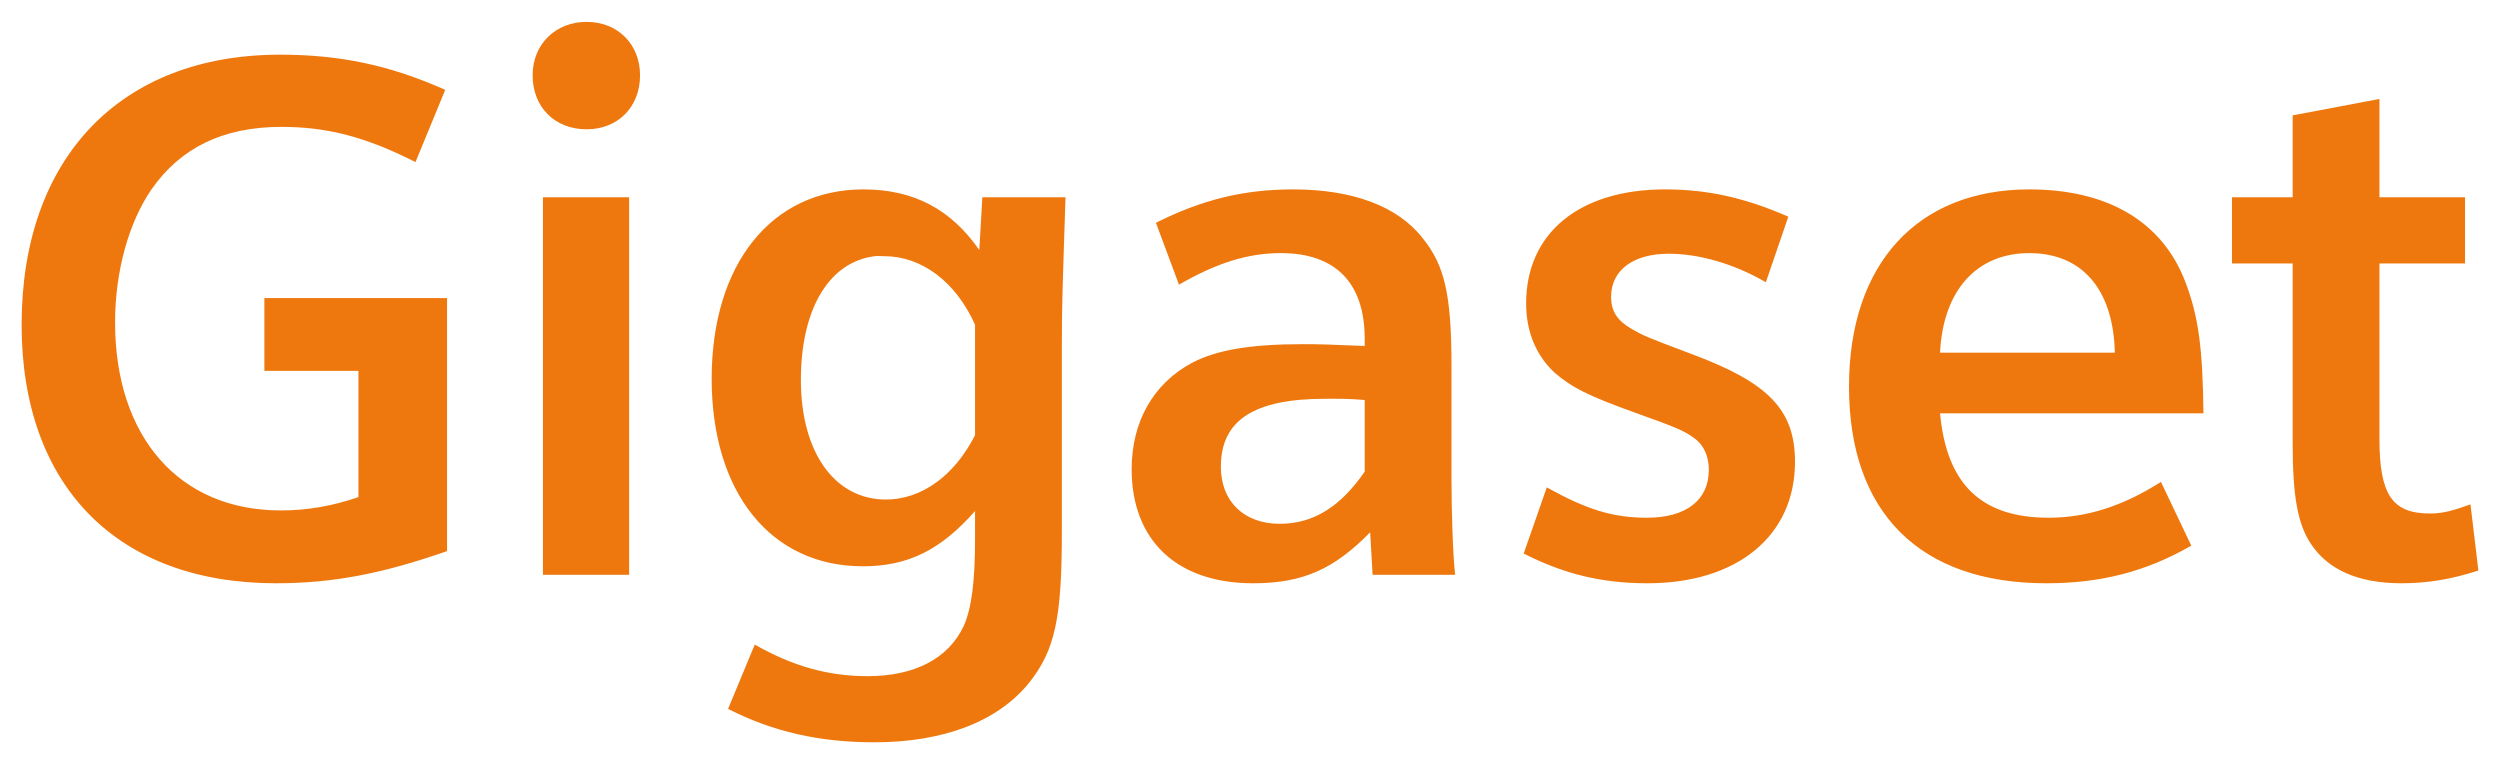 <?xml version="1.0" encoding="UTF-8" standalone="no"?>
<svg xmlns:svg="http://www.w3.org/2000/svg" xmlns="http://www.w3.org/2000/svg" version="1.0" width="1024" height="313" viewBox="-1.113 -1.113 128.726 39.319" id="svg2641">
  <defs id="defs2643"></defs>
  <g transform="translate(-271.036,-570.958)" id="layer1">
    <path d="M 300.129,570.958 C 298.528,570.958 297.348,572.107 297.348,573.708 C 297.348,575.348 298.489,576.489 300.129,576.489 C 301.731,576.489 302.879,575.348 302.879,573.708 C 302.879,572.107 301.731,570.958 300.129,570.958 z M 284.348,572.646 C 276.113,572.646 271.036,577.974 271.036,586.552 C 271.036,594.862 275.971,599.864 284.129,599.864 C 287.103,599.864 289.664,599.352 292.942,598.208 L 292.942,585.177 L 283.536,585.177 L 283.536,588.927 L 288.379,588.927 L 288.379,595.427 C 287.046,595.884 285.751,596.114 284.379,596.114 C 279.156,596.114 275.848,592.337 275.848,586.427 C 275.848,583.834 276.542,581.299 277.723,579.583 C 279.211,577.448 281.399,576.364 284.411,576.364 C 286.774,576.364 288.762,576.881 291.317,578.177 L 292.848,574.458 C 289.951,573.163 287.361,572.646 284.348,572.646 z M 392.442,574.927 L 387.973,575.771 L 387.973,579.989 L 384.848,579.989 L 384.848,583.396 L 387.973,583.396 L 387.973,592.646 C 387.973,595.352 388.224,596.804 388.911,597.833 C 389.788,599.167 391.354,599.864 393.567,599.864 C 394.899,599.864 396.124,599.666 397.536,599.208 L 397.129,595.802 C 396.177,596.144 395.683,596.271 395.036,596.271 C 393.089,596.271 392.442,595.286 392.442,592.427 L 392.442,583.396 L 396.848,583.396 L 396.848,579.989 L 392.442,579.989 L 392.442,574.927 z M 314.379,579.583 C 309.652,579.583 306.567,583.424 306.567,589.333 C 306.567,595.204 309.621,598.989 314.348,598.989 C 316.712,598.989 318.376,598.127 320.129,596.146 L 320.129,597.521 C 320.129,599.771 319.954,601.167 319.536,602.083 C 318.734,603.759 317.001,604.646 314.598,604.646 C 312.539,604.646 310.729,604.126 308.786,603.021 L 307.411,606.333 C 309.736,607.514 312.121,608.052 314.942,608.052 C 318.526,608.052 321.309,606.972 322.911,604.989 C 324.246,603.311 324.598,601.663 324.598,597.239 L 324.598,587.646 C 324.598,585.587 324.633,584.717 324.786,579.989 L 320.504,579.989 L 320.348,582.708 C 318.899,580.612 316.973,579.583 314.379,579.583 z M 336.504,579.583 C 333.949,579.583 331.804,580.119 329.442,581.302 L 330.629,584.489 C 332.612,583.346 334.202,582.864 335.879,582.864 C 338.701,582.864 340.192,584.412 340.192,587.271 L 340.192,587.646 C 338.437,587.569 337.797,587.552 337.036,587.552 C 334.367,587.552 332.582,587.834 331.286,588.521 C 329.303,589.588 328.192,591.551 328.192,593.989 C 328.192,597.649 330.514,599.864 334.442,599.864 C 336.997,599.864 338.604,599.146 340.473,597.239 L 340.598,599.427 L 344.848,599.427 C 344.733,598.436 344.661,596.128 344.661,594.489 L 344.661,588.677 C 344.661,584.979 344.298,583.487 343.192,582.114 C 341.896,580.437 339.554,579.583 336.504,579.583 z M 355.661,579.583 C 351.237,579.583 348.504,581.837 348.504,585.458 C 348.504,586.907 349.019,588.144 349.973,589.021 C 350.851,589.783 351.711,590.214 354.036,591.052 C 356.171,591.816 356.664,592.013 357.161,592.396 C 357.656,592.738 357.911,593.336 357.911,594.021 C 357.911,595.584 356.743,596.489 354.723,596.489 C 352.969,596.489 351.626,596.069 349.567,594.927 L 348.379,598.333 C 350.477,599.401 352.428,599.864 354.754,599.864 C 359.367,599.864 362.348,597.426 362.348,593.614 C 362.348,590.944 361.007,589.538 357.004,588.052 C 354.564,587.137 354.551,587.113 353.942,586.771 C 353.216,586.351 352.879,585.877 352.879,585.114 C 352.879,583.742 354.018,582.896 355.848,582.896 C 357.411,582.896 359.209,583.412 360.848,584.364 L 362.004,580.989 C 359.754,579.998 357.794,579.583 355.661,579.583 z M 374.411,579.583 C 368.653,579.583 365.129,583.411 365.129,589.739 C 365.129,596.219 368.767,599.864 375.286,599.864 C 378.107,599.864 380.429,599.261 382.754,597.927 L 381.192,594.646 C 379.209,595.903 377.354,596.489 375.411,596.489 C 371.942,596.489 370.158,594.774 369.817,591.114 L 383.379,591.114 C 383.341,587.759 383.128,586.124 382.442,584.333 C 381.259,581.244 378.451,579.583 374.411,579.583 z M 297.879,579.989 L 297.879,599.427 L 302.317,599.427 L 302.317,579.989 L 297.879,579.989 z M 374.411,582.864 C 377.118,582.864 378.741,584.711 378.817,587.989 L 369.817,587.989 C 369.969,584.787 371.703,582.864 374.411,582.864 z M 314.973,583.021 C 315.13,583.002 315.278,583.021 315.442,583.021 C 317.387,583.021 319.138,584.341 320.129,586.552 L 320.129,592.239 C 319.062,594.337 317.367,595.552 315.536,595.552 C 312.906,595.552 311.161,593.132 311.161,589.396 C 311.161,585.715 312.626,583.307 314.973,583.021 z M 338.161,590.364 C 338.846,590.364 339.314,590.351 340.192,590.427 L 340.192,594.114 C 338.933,595.943 337.532,596.802 335.817,596.802 C 333.986,596.802 332.786,595.657 332.786,593.864 C 332.786,591.463 334.499,590.364 338.161,590.364 z" id="path2414" style="fill:#ee780e;fill-opacity:1;fill-rule:nonzero;stroke:none"></path>
  </g>
</svg>
